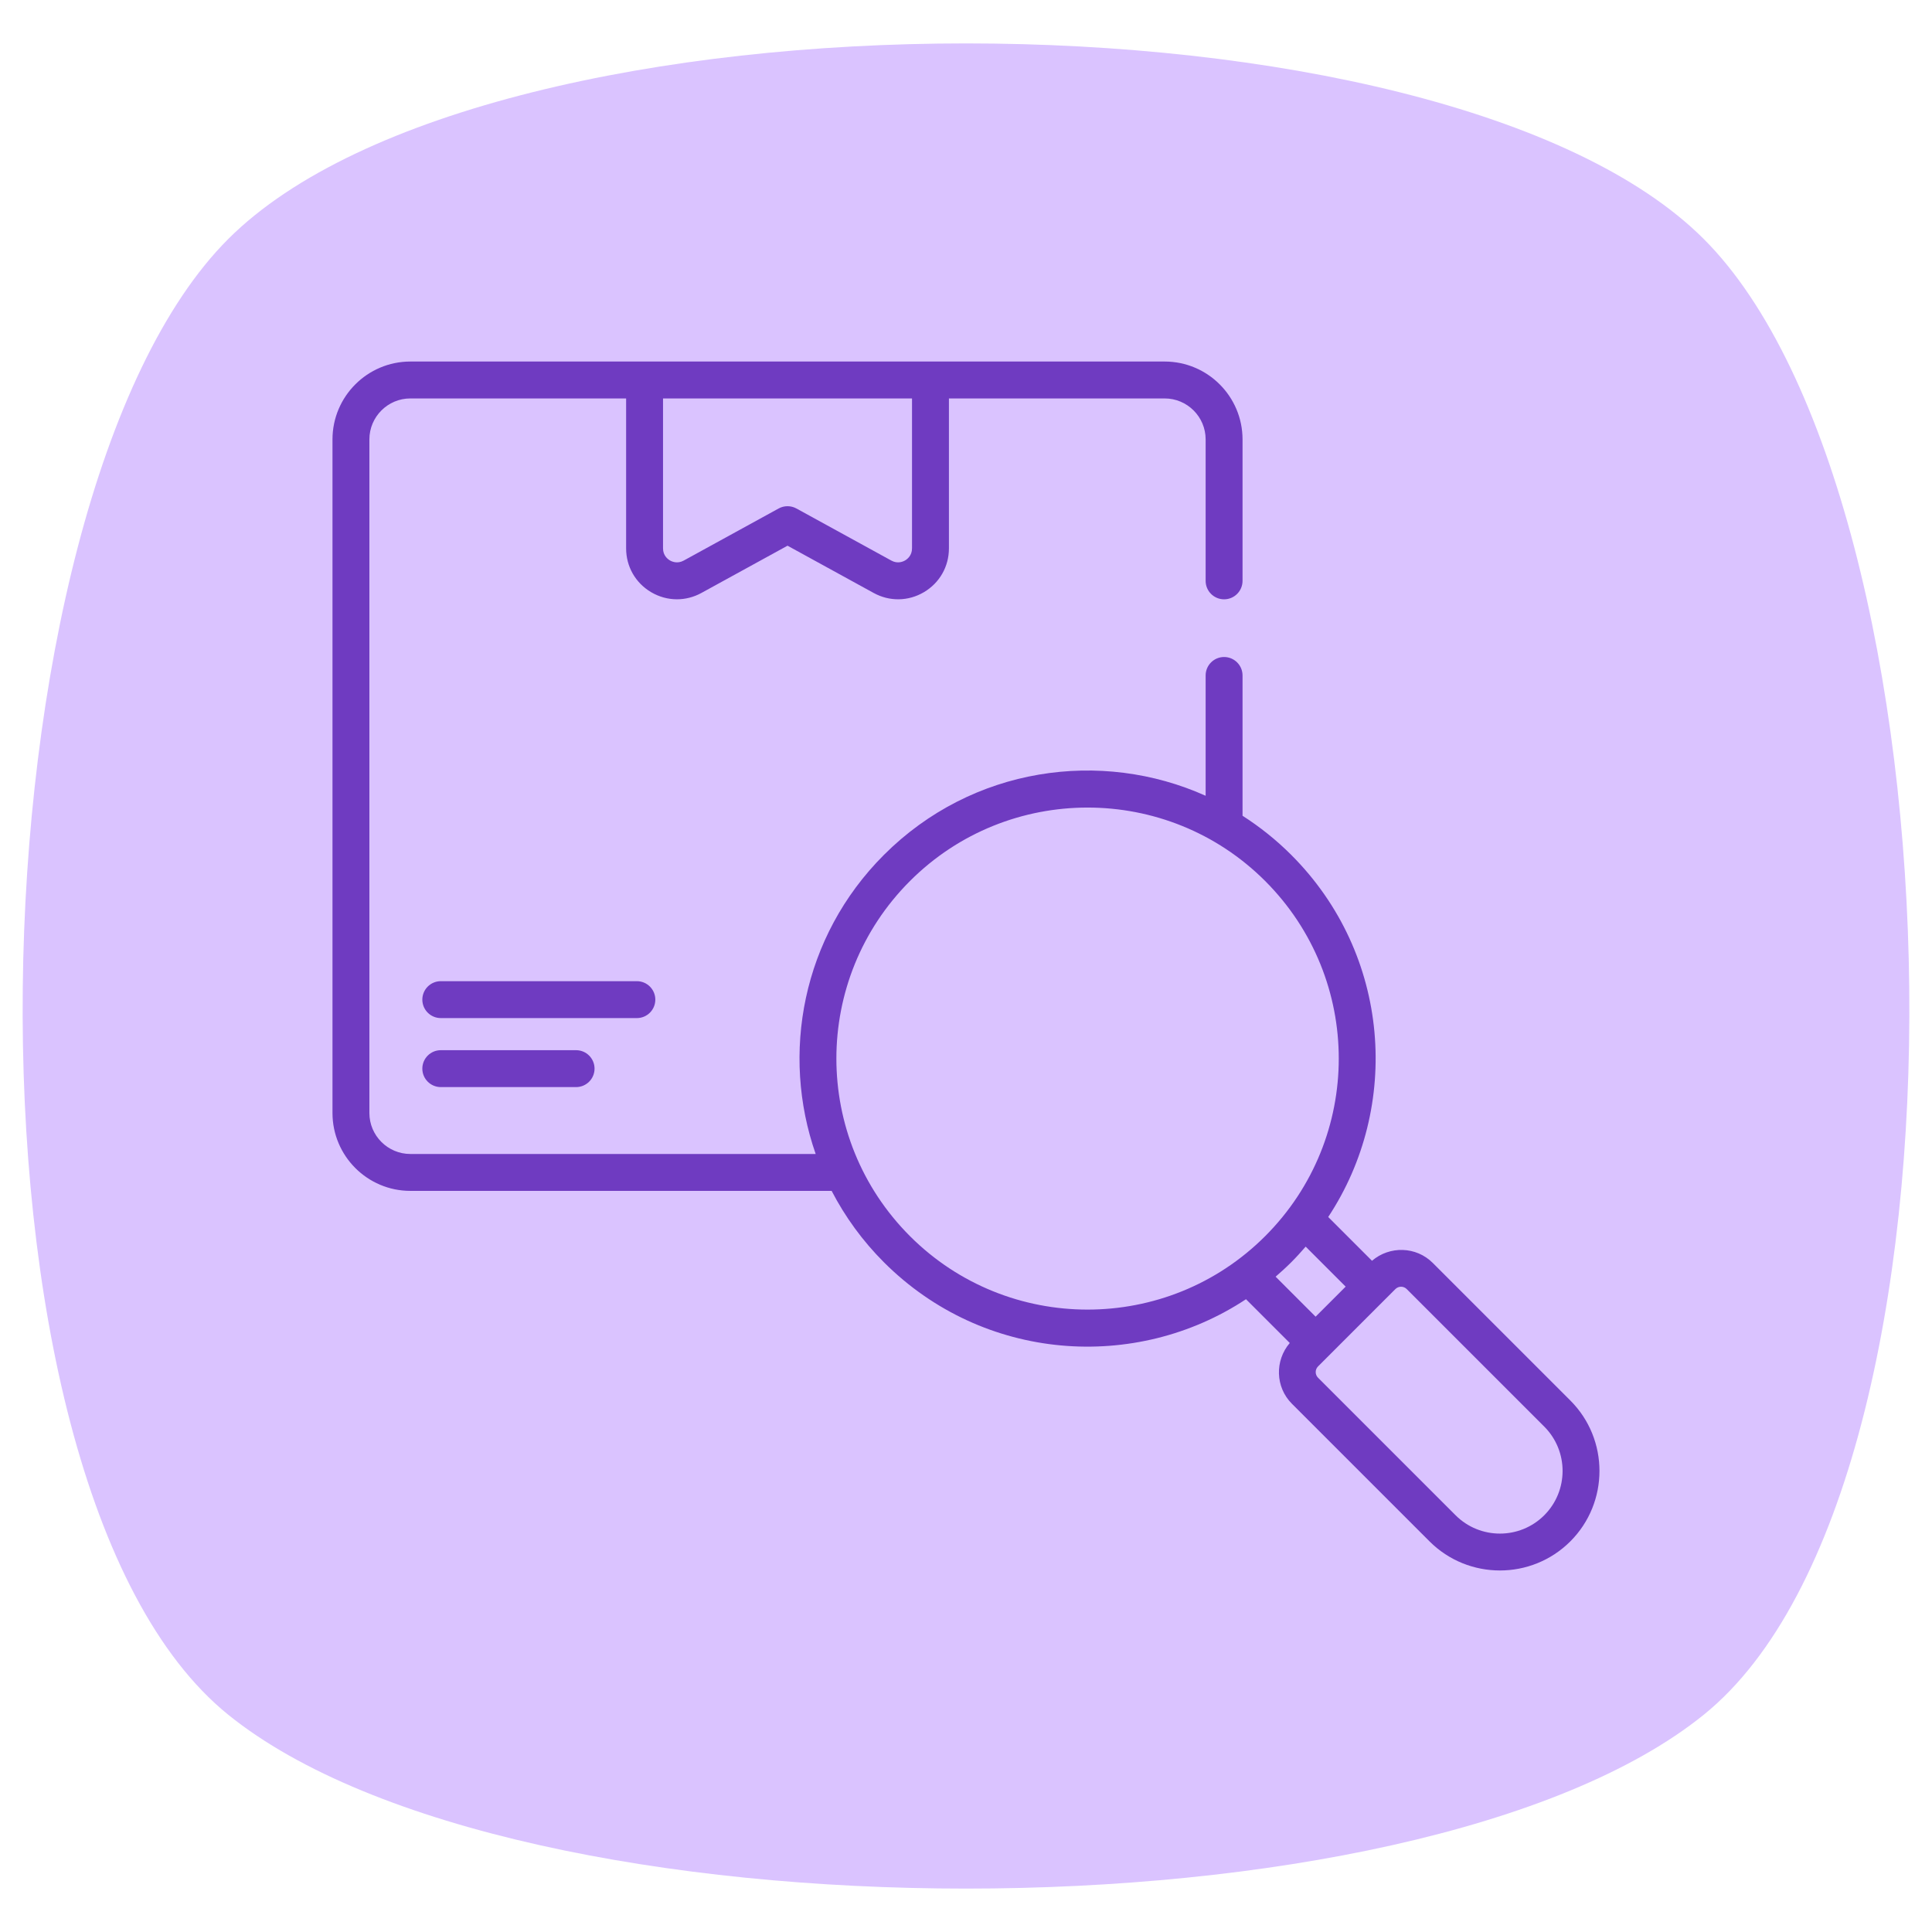 <svg xmlns="http://www.w3.org/2000/svg" xmlns:xlink="http://www.w3.org/1999/xlink" xmlns:svgjs="http://svgjs.dev/svgjs" viewBox="0 0 512 512" width="300" height="300"><g transform="matrix(1,0,0,1,0,0)"><linearGradient id="SVGID_1_" gradientUnits="userSpaceOnUse" x1="60.327" x2="451.673" y1="454.842" y2="63.495"><stop offset="0" stop-color="#e763f9"></stop><stop offset="1" stop-color="#f2c2ee"></stop></linearGradient><g id="_x32_0_Worldwide_Shipping"><g><path d="m451.53 63.352c69.13 69.13 76.042 329.613 0 391.059s-315.018 61.446-391.059 0-69.13-321.929 0-391.059 321.929-69.13 391.059 0z" fill="#dac3ffff" data-original-color="SVGID_1_" stroke="none"></path><g fill="#fff"><path d="m108.749 315.595h111.643c3.571 6.89 8.207 13.271 13.853 18.917 26.422 26.422 66.761 29.097 95.955 9.795l11.602 11.602c-3.998 4.666-3.84 11.696.578 16.111l36.455 36.455c10.289 10.289 27.034 10.289 37.324 0 10.292-10.292 10.292-27.035 0-37.327l-36.452-36.452c-4.412-4.418-11.442-4.577-16.111-.578l-11.604-11.604c19.295-29.182 16.639-69.526-9.797-95.956-3.965-3.964-8.299-7.42-12.909-10.374v-37.181c0-2.7-2.19-4.89-4.89-4.89s-4.89 2.19-4.89 4.89v31.885c-27.611-12.415-61.835-7.755-85.262 15.671-21.754 21.749-27.323 52.85-18.081 79.257h-107.414c-5.985 0-10.856-4.871-10.856-10.856v-178.514c0-5.985 4.871-10.856 10.856-10.856h57.18v39.74c0 4.81 2.47 9.143 6.612 11.594 2.133 1.261 4.492 1.894 6.854 1.894 2.219 0 4.444-.557 6.485-1.678l22.823-12.524 22.82 12.521c4.215 2.321 9.207 2.235 13.339-.213 4.142-2.451 6.612-6.784 6.612-11.594v-39.74h57.176c5.985 0 10.856 4.871 10.856 10.856v37.489c0 2.7 2.19 4.89 4.89 4.89s4.89-2.19 4.89-4.89v-37.489c0-11.378-9.258-20.636-20.636-20.636-104.439-.005-165.088 0-199.901 0-11.378 0-20.636 9.258-20.636 20.636v178.514c0 11.378 9.258 20.635 20.636 20.635zm262.546 25.399c.541 0 1.082.207 1.496.618l36.452 36.452c6.478 6.479 6.478 17.019 0 23.498-6.475 6.475-17.019 6.475-23.495 0l-36.455-36.455c-.825-.825-.825-2.165 0-2.989.416-.416 20.845-20.842 20.508-20.505.415-.412.956-.619 1.494-.619zm-14.68-.026-3.982 3.981-3.983 3.981-10.597-10.597c1.415-1.224 2.805-2.485 4.141-3.821 1.337-1.337 2.598-2.727 3.823-4.143zm-115.457-107.495c25.956-25.949 68.168-25.947 94.121 0 26.012 26.012 26.009 68.109 0 94.125-25.952 25.943-68.169 25.946-94.121 0-26.008-26.016-26.012-68.113 0-94.125zm.535-88.143c0 1.901-1.267 2.856-1.811 3.177-.544.322-1.993.971-3.655.057l-25.172-13.813c-1.464-.802-3.241-.802-4.705 0l-25.175 13.817c-1.662.904-3.113.261-3.655-.06-.544-.322-1.811-1.277-1.811-3.177v-39.74h65.985v39.739z" fill="#6f3bc1ff" data-original-color="#ffffffff" stroke="none"></path><path d="m173.667 264.913c0-2.7-2.19-4.89-4.89-4.89h-51.965c-2.7 0-4.89 2.19-4.89 4.89s2.19 4.89 4.89 4.89h51.965c2.7 0 4.89-2.19 4.89-4.89z" fill="#6f3bc1ff" data-original-color="#ffffffff" stroke="none"></path><path d="m116.812 278.31c-2.7 0-4.89 2.19-4.89 4.89s2.19 4.89 4.89 4.89h35.859c2.7 0 4.89-2.19 4.89-4.89s-2.19-4.89-4.89-4.89z" fill="#6f3bc1ff" data-original-color="#ffffffff" stroke="none"></path></g></g></g><g id="Layer_1"></g></g></svg>